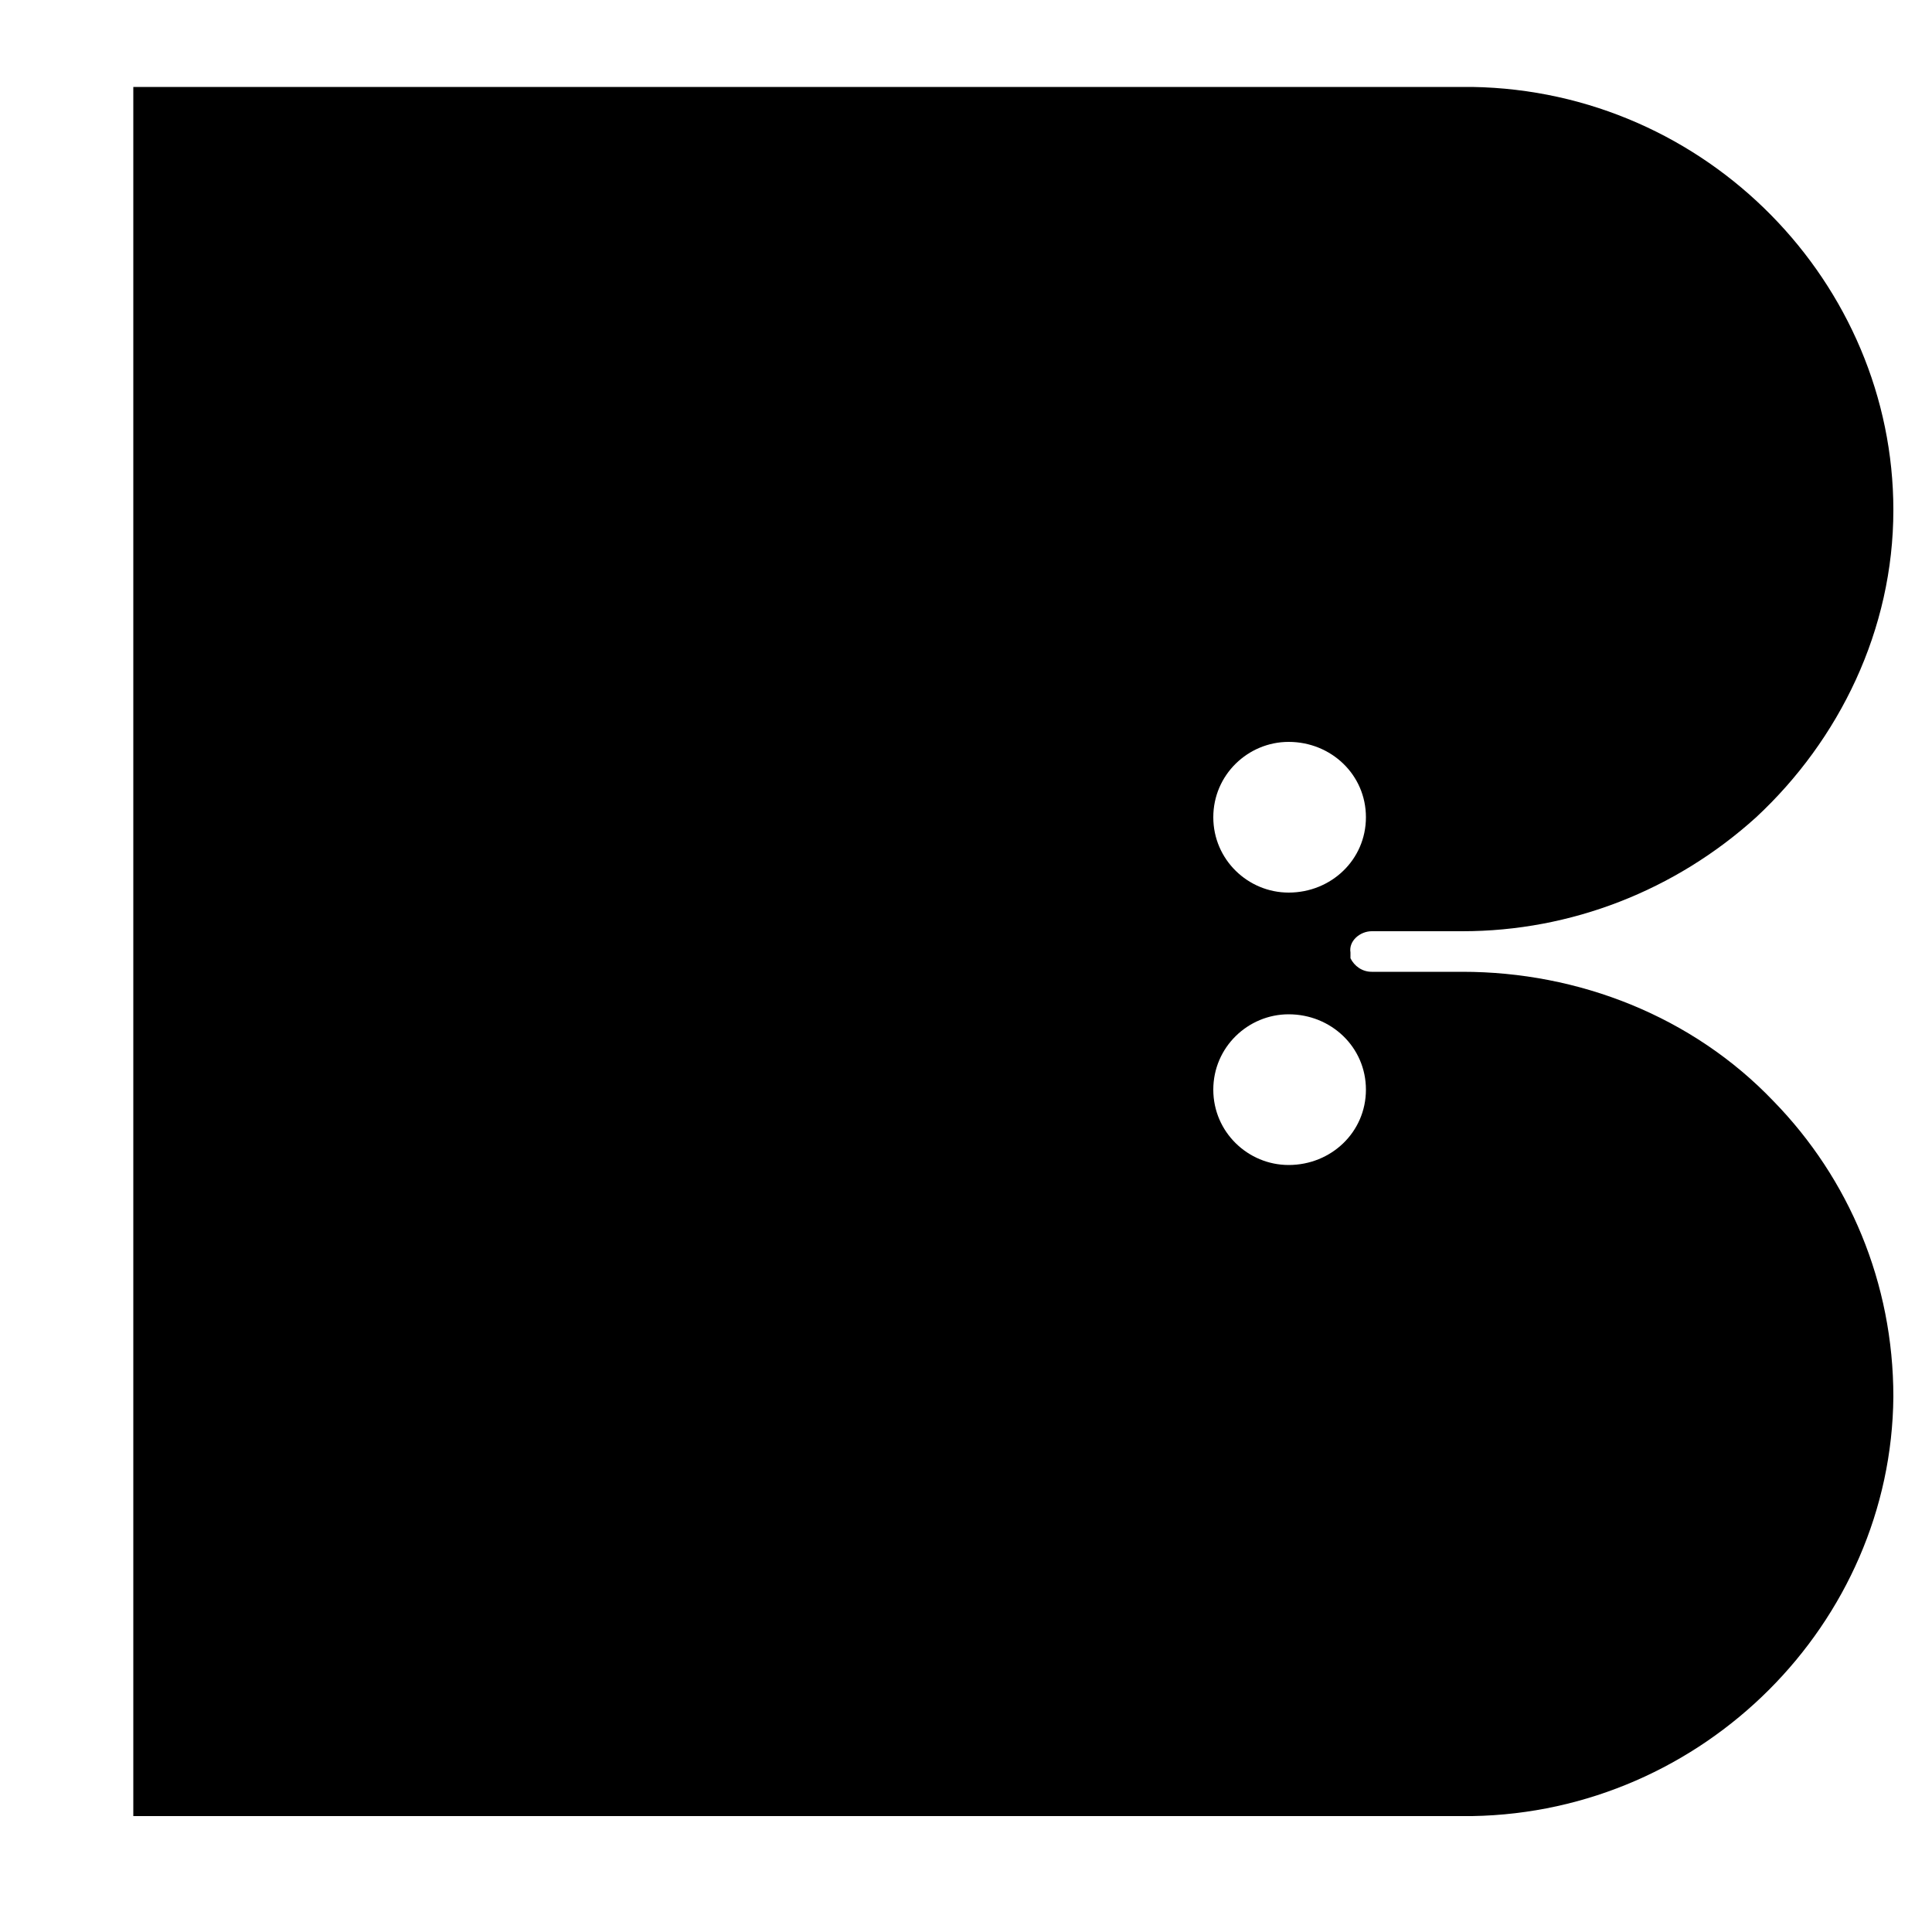 <svg version="1.2" xmlns="http://www.w3.org/2000/svg" viewBox="0 0 100 100" width="100" height="100">
	<title>Proyecto nuevo</title>
	<style>
		.s0 { fill: #000000 } 
	</style>
	<g id="&lt;Group&gt;">
	</g>
	<path id="&lt;Compound Path&gt;" fill-rule="evenodd" class="s0" d="m98 72.3c-0.1 11.7-9.8 21.5-21.8 21.7h-69.3q0 0 0 0v-89.5q0 0 0 0h69.3c12.2 0.2 21.8 10.2 21.8 21.9 0 6.2-2.8 11.9-7.1 15.9-4.2 3.8-9.6 5.9-15.2 5.9h-4.7c-0.6 0-1.2 0.5-1.1 1.1q0 0.1 0 0.3c0.2 0.4 0.6 0.7 1.1 0.7h4.7c6 0 11.9 2.3 16.1 6.7 3.9 4 6.2 9.4 6.2 15.3zm-27.3-30c0-2.2-1.8-3.9-4-3.9-2.1 0-3.9 1.7-3.9 3.9 0 2.2 1.8 3.9 3.9 3.9 2.2 0 4-1.7 4-3.9zm0 14.1c0-2.2-1.8-3.9-4-3.9-2.1 0-3.9 1.7-3.9 3.9 0 2.2 1.8 3.9 3.9 3.9 2.2 0 4-1.7 4-3.9z"/>
</svg>